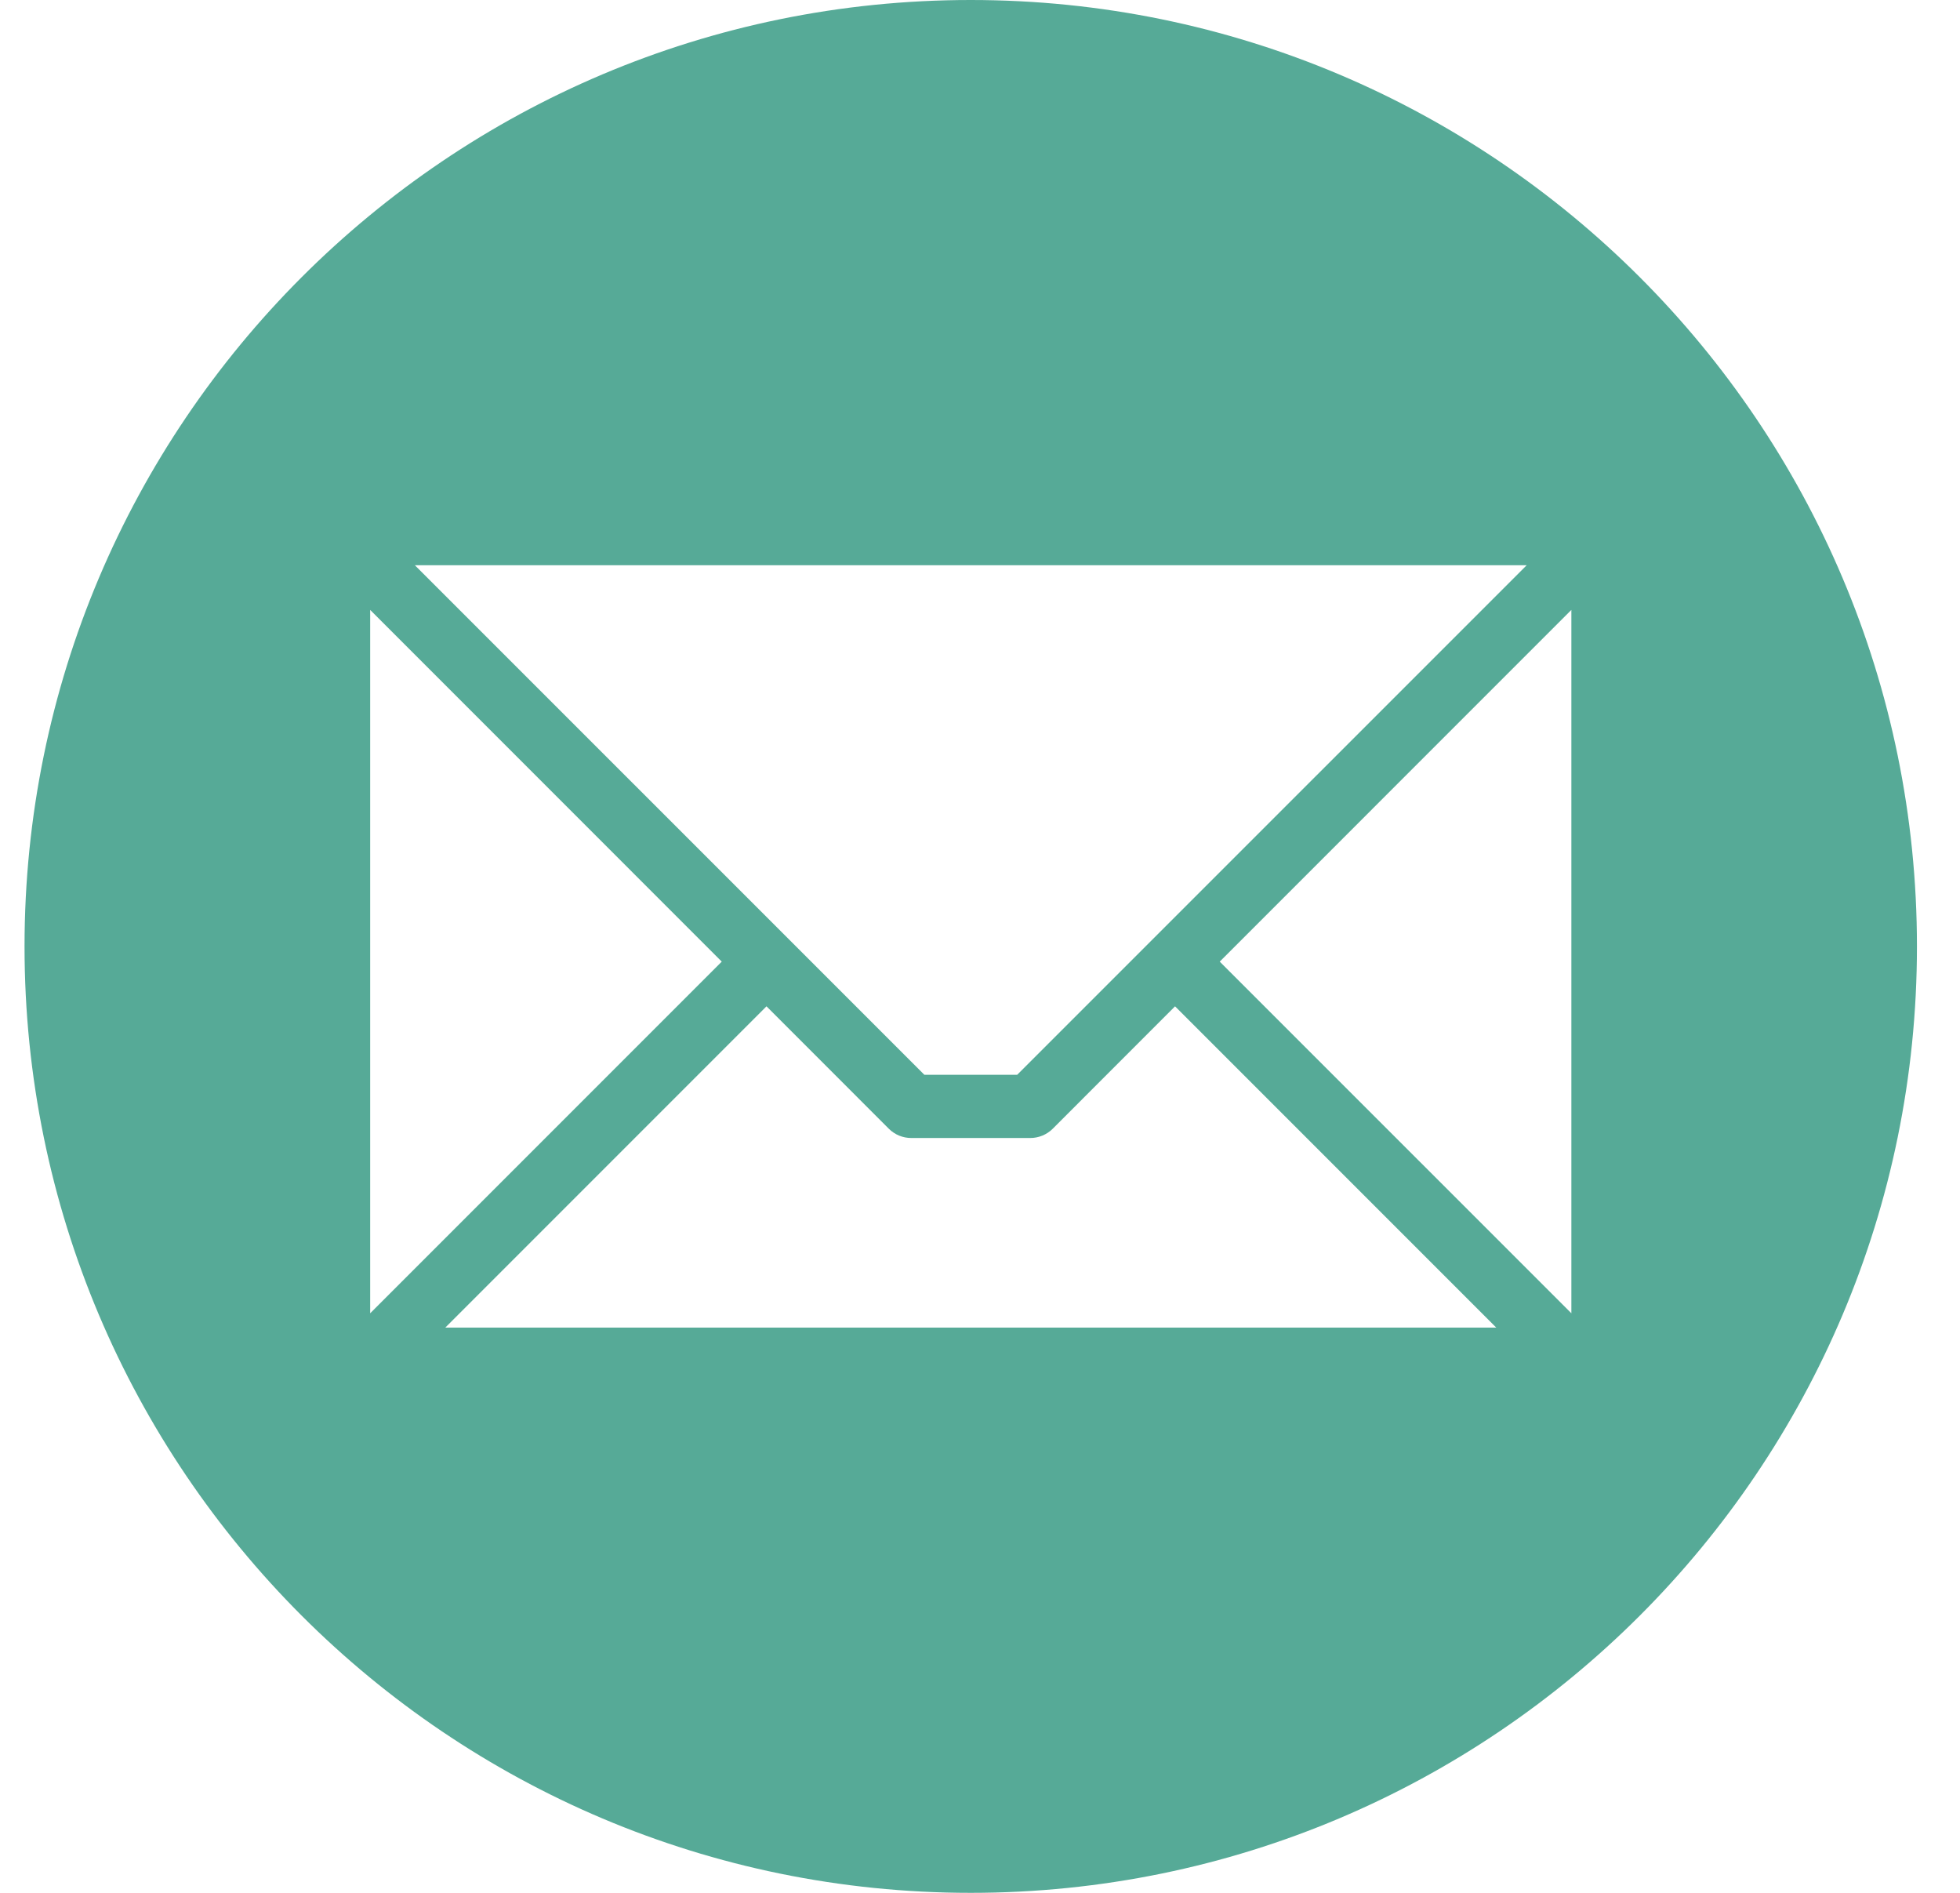 <svg width="29" height="28" viewBox="0 0 29 28" fill="none" xmlns="http://www.w3.org/2000/svg">
<path fill-rule="evenodd" clip-rule="evenodd" d="M14.363 0C22.095 0 28.363 6.268 28.363 14C28.363 21.732 22.095 28 14.363 28C6.631 28 0.363 21.732 0.363 14C0.363 6.268 6.631 0 14.363 0ZM23.25 19.427V9.022L18.047 14.225L23.25 19.427ZM6.588 19.639H22.139L17.386 14.886L15.575 16.698C15.487 16.785 15.368 16.834 15.244 16.834H13.483C13.421 16.834 13.361 16.822 13.304 16.799C13.247 16.775 13.195 16.741 13.152 16.698L11.341 14.886L6.588 19.639H6.588ZM5.477 9.022V19.427L10.679 14.225L5.477 9.022ZM22.589 8.361H6.138L13.677 15.899H15.05L22.589 8.361Z" fill="#56AA97"/>
</svg>
